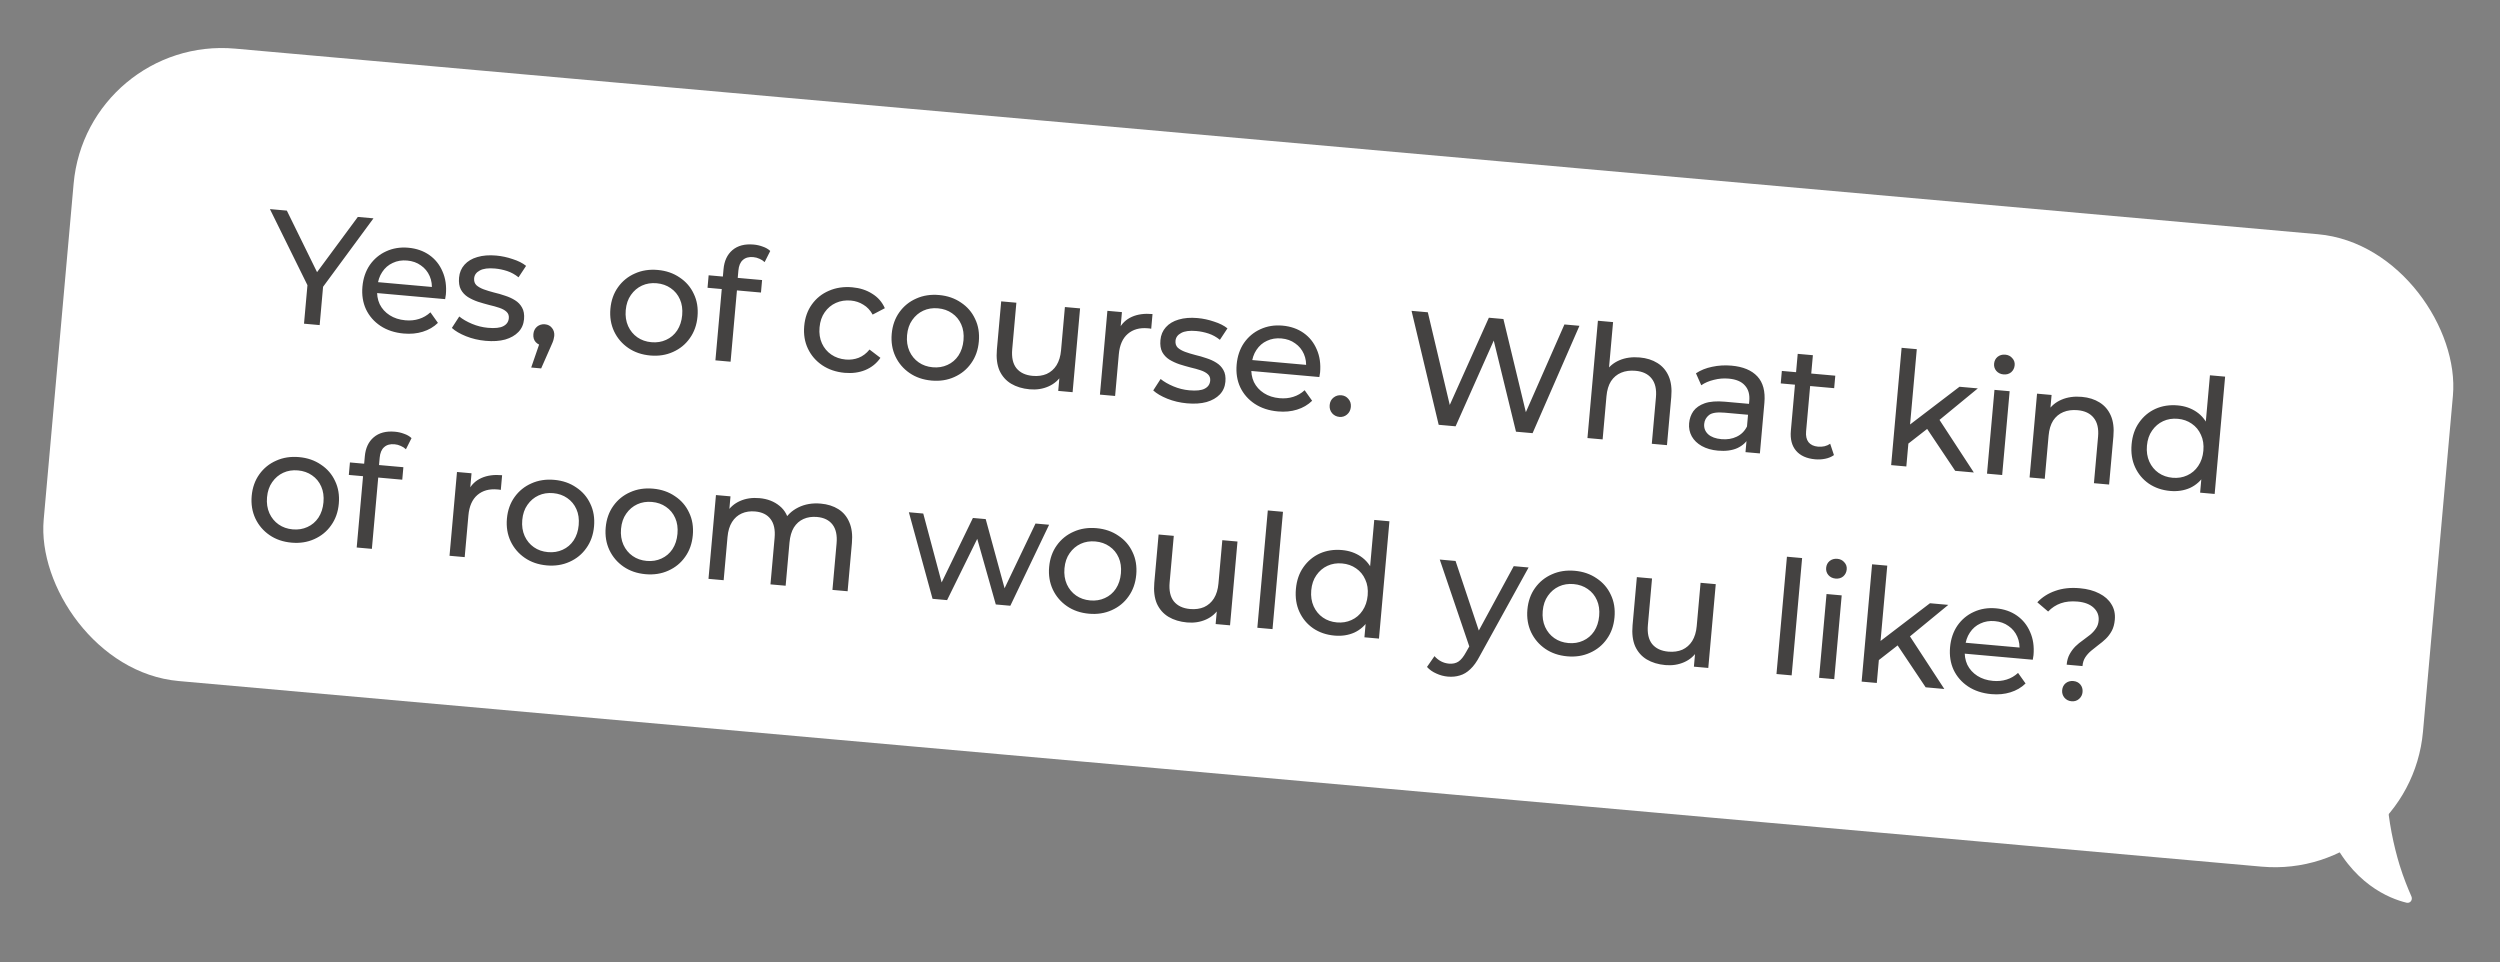 <?xml version="1.0" encoding="UTF-8"?> <svg xmlns="http://www.w3.org/2000/svg" width="252" height="97" viewBox="0 0 252 97" fill="none"><rect x="0" y="0" width="252" height="97" fill="#808080" stroke="none"/> <rect x="8.753" y="3.57" width="240.783" height="64" rx="15" transform="rotate(5.092 8.753 3.57)" fill="white"></rect> <path d="M30.644 32.628L31.025 28.357L31.303 29.378L27.208 21.077L28.913 21.229L32.353 28.234L31.428 28.152L36.069 21.867L37.647 22.008L32.164 29.454L32.602 28.497L32.222 32.769L30.644 32.628ZM40.69 33.62C39.787 33.539 39.007 33.282 38.349 32.849C37.702 32.416 37.217 31.859 36.892 31.177C36.578 30.495 36.458 29.735 36.533 28.896C36.608 28.056 36.855 27.329 37.274 26.713C37.703 26.098 38.253 25.638 38.922 25.334C39.604 25.02 40.348 24.899 41.156 24.971C41.974 25.044 42.68 25.289 43.275 25.706C43.869 26.123 44.313 26.676 44.605 27.366C44.908 28.047 45.021 28.822 44.943 29.694C44.938 29.757 44.926 29.831 44.907 29.915C44.9 30 44.888 30.079 44.87 30.153L37.683 29.512L37.781 28.413L44.171 28.982L43.516 29.309C43.575 28.768 43.506 28.275 43.31 27.829C43.114 27.383 42.82 27.025 42.426 26.755C42.044 26.474 41.582 26.31 41.041 26.262C40.509 26.214 40.026 26.294 39.59 26.502C39.154 26.699 38.8 27.004 38.528 27.419C38.256 27.823 38.096 28.302 38.047 28.854L38.024 29.109C37.974 29.672 38.056 30.188 38.271 30.657C38.498 31.116 38.834 31.489 39.28 31.775C39.726 32.061 40.252 32.231 40.857 32.285C41.356 32.33 41.816 32.285 42.234 32.151C42.664 32.018 43.048 31.795 43.386 31.482L44.143 32.546C43.721 32.958 43.212 33.255 42.618 33.438C42.034 33.621 41.391 33.682 40.69 33.62ZM48.95 34.356C48.249 34.293 47.588 34.138 46.968 33.89C46.358 33.643 45.885 33.365 45.548 33.056L46.294 31.902C46.633 32.179 47.061 32.426 47.577 32.643C48.093 32.86 48.627 32.993 49.18 33.043C49.892 33.106 50.41 33.051 50.736 32.876C51.073 32.703 51.258 32.435 51.29 32.074C51.314 31.809 51.236 31.593 51.058 31.427C50.88 31.261 50.635 31.127 50.323 31.024C50.022 30.922 49.682 30.828 49.304 30.741C48.928 30.643 48.552 30.535 48.177 30.415C47.803 30.286 47.464 30.127 47.159 29.939C46.855 29.741 46.621 29.49 46.455 29.186C46.291 28.871 46.23 28.47 46.273 27.981C46.319 27.471 46.502 27.037 46.823 26.68C47.144 26.324 47.574 26.067 48.112 25.912C48.663 25.747 49.299 25.696 50.021 25.761C50.574 25.81 51.125 25.929 51.676 26.117C52.239 26.296 52.69 26.523 53.029 26.8L52.268 27.953C51.908 27.664 51.525 27.453 51.119 27.32C50.713 27.188 50.303 27.103 49.889 27.066C49.22 27.006 48.71 27.073 48.361 27.267C48.013 27.451 47.823 27.712 47.793 28.052C47.768 28.339 47.843 28.57 48.02 28.747C48.209 28.914 48.453 29.053 48.754 29.166C49.065 29.279 49.409 29.385 49.786 29.483C50.164 29.57 50.54 29.678 50.914 29.808C51.288 29.927 51.623 30.08 51.917 30.267C52.221 30.454 52.456 30.7 52.622 31.004C52.798 31.309 52.865 31.701 52.823 32.179C52.777 32.689 52.589 33.116 52.259 33.462C51.928 33.807 51.482 34.062 50.922 34.226C50.362 34.38 49.705 34.423 48.95 34.356ZM53.545 37.046L54.629 33.898L54.754 34.841C54.446 34.813 54.194 34.694 53.998 34.484C53.813 34.275 53.736 34.006 53.765 33.676C53.794 33.358 53.918 33.106 54.138 32.922C54.368 32.739 54.632 32.661 54.929 32.688C55.238 32.715 55.478 32.844 55.65 33.073C55.823 33.292 55.896 33.556 55.869 33.864C55.859 33.97 55.839 34.075 55.809 34.18C55.789 34.274 55.752 34.389 55.698 34.523C55.654 34.648 55.587 34.802 55.496 34.987L54.549 37.136L53.545 37.046ZM65.542 35.834C64.692 35.758 63.954 35.505 63.329 35.075C62.703 34.644 62.228 34.088 61.903 33.406C61.579 32.713 61.454 31.952 61.528 31.123C61.603 30.284 61.861 29.557 62.301 28.943C62.741 28.329 63.307 27.871 63.998 27.568C64.689 27.255 65.46 27.137 66.31 27.212C67.15 27.287 67.882 27.54 68.508 27.97C69.145 28.391 69.62 28.942 69.934 29.623C70.26 30.295 70.385 31.056 70.309 31.906C70.235 32.745 69.977 33.472 69.537 34.086C69.107 34.701 68.541 35.164 67.839 35.477C67.147 35.79 66.381 35.909 65.542 35.834ZM65.661 34.495C66.203 34.544 66.697 34.465 67.144 34.258C67.602 34.053 67.972 33.737 68.256 33.313C68.541 32.878 68.71 32.363 68.764 31.768C68.817 31.162 68.742 30.631 68.536 30.174C68.332 29.706 68.022 29.33 67.609 29.047C67.205 28.765 66.733 28.599 66.191 28.551C65.649 28.503 65.155 28.582 64.708 28.788C64.261 28.995 63.891 29.31 63.596 29.733C63.302 30.146 63.128 30.655 63.074 31.261C63.021 31.856 63.102 32.393 63.316 32.873C63.531 33.342 63.84 33.717 64.244 34C64.647 34.282 65.119 34.447 65.661 34.495ZM72.113 36.323L72.932 27.128C73.006 26.299 73.304 25.662 73.825 25.215C74.359 24.76 75.072 24.572 75.964 24.651C76.293 24.68 76.603 24.751 76.893 24.862C77.194 24.964 77.444 25.11 77.641 25.298L77.075 26.421C76.927 26.279 76.755 26.167 76.559 26.085C76.364 25.993 76.154 25.937 75.931 25.917C75.485 25.877 75.134 25.975 74.877 26.209C74.622 26.432 74.472 26.788 74.429 27.277L74.328 28.409L74.297 29.113L73.643 36.46L72.113 36.323ZM71.319 29.008L71.431 27.749L76.818 28.229L76.706 29.488L71.319 29.008ZM85.142 37.581C84.281 37.504 83.528 37.249 82.881 36.817C82.245 36.386 81.764 35.829 81.439 35.146C81.115 34.464 80.99 33.703 81.065 32.864C81.139 32.025 81.397 31.298 81.837 30.684C82.277 30.07 82.848 29.612 83.55 29.311C84.263 28.999 85.05 28.882 85.91 28.959C86.675 29.027 87.341 29.242 87.909 29.603C88.488 29.954 88.916 30.442 89.192 31.067L87.962 31.712C87.723 31.273 87.41 30.94 87.023 30.712C86.648 30.476 86.232 30.337 85.775 30.296C85.223 30.247 84.718 30.325 84.26 30.531C83.803 30.736 83.427 31.051 83.132 31.474C82.838 31.887 82.664 32.396 82.61 33.002C82.556 33.608 82.637 34.145 82.852 34.614C83.068 35.083 83.382 35.459 83.796 35.742C84.21 36.025 84.693 36.191 85.245 36.241C85.702 36.281 86.136 36.224 86.546 36.067C86.968 35.901 87.335 35.624 87.648 35.234L88.746 36.071C88.365 36.626 87.857 37.035 87.223 37.3C86.601 37.555 85.907 37.649 85.142 37.581ZM93.899 38.361C93.049 38.285 92.311 38.032 91.686 37.602C91.06 37.171 90.585 36.615 90.26 35.932C89.936 35.24 89.811 34.479 89.885 33.65C89.96 32.811 90.218 32.084 90.658 31.47C91.098 30.856 91.664 30.398 92.355 30.095C93.046 29.782 93.817 29.663 94.667 29.739C95.507 29.814 96.239 30.067 96.865 30.497C97.502 30.918 97.977 31.469 98.291 32.15C98.617 32.822 98.742 33.583 98.666 34.433C98.592 35.272 98.334 35.999 97.894 36.613C97.464 37.228 96.898 37.691 96.196 38.004C95.504 38.317 94.738 38.436 93.899 38.361ZM94.018 37.022C94.56 37.071 95.054 36.992 95.501 36.785C95.959 36.58 96.329 36.264 96.613 35.84C96.898 35.405 97.068 34.89 97.121 34.295C97.174 33.689 97.099 33.158 96.893 32.7C96.689 32.232 96.379 31.857 95.966 31.574C95.562 31.291 95.09 31.126 94.548 31.078C94.006 31.03 93.512 31.109 93.065 31.315C92.618 31.522 92.248 31.837 91.953 32.26C91.659 32.673 91.485 33.182 91.431 33.788C91.378 34.383 91.459 34.92 91.673 35.4C91.888 35.869 92.198 36.244 92.601 36.526C93.004 36.809 93.476 36.974 94.018 37.022ZM103.792 39.243C103.07 39.178 102.444 38.989 101.915 38.674C101.397 38.36 101.008 37.918 100.748 37.349C100.5 36.77 100.413 36.066 100.486 35.237L100.92 30.377L102.45 30.513L102.032 35.198C101.958 36.027 102.099 36.666 102.456 37.116C102.822 37.566 103.367 37.823 104.089 37.888C104.621 37.935 105.092 37.87 105.504 37.693C105.917 37.504 106.249 37.213 106.498 36.817C106.748 36.411 106.9 35.911 106.953 35.316L107.342 30.949L108.872 31.085L108.119 39.532L106.669 39.403L106.872 37.124L107.057 37.751C106.731 38.289 106.278 38.688 105.698 38.947C105.118 39.206 104.483 39.304 103.792 39.243ZM110.873 39.777L111.625 31.331L113.091 31.461L112.887 33.756L112.795 33.17C113.08 32.606 113.513 32.195 114.093 31.936C114.673 31.677 115.367 31.584 116.174 31.656L116.042 33.138C115.98 33.121 115.916 33.111 115.853 33.105C115.799 33.1 115.746 33.095 115.693 33.091C114.875 33.018 114.205 33.204 113.684 33.651C113.162 34.097 112.86 34.782 112.777 35.706L112.403 39.913L110.873 39.777ZM119.648 40.656C118.947 40.593 118.286 40.438 117.666 40.19C117.056 39.943 116.583 39.665 116.246 39.356L116.991 38.202C117.331 38.479 117.759 38.726 118.275 38.943C118.791 39.16 119.325 39.294 119.878 39.343C120.589 39.406 121.108 39.351 121.435 39.176C121.771 39.003 121.956 38.736 121.988 38.374C122.012 38.109 121.934 37.893 121.756 37.727C121.578 37.561 121.333 37.427 121.021 37.324C120.72 37.222 120.38 37.128 120.002 37.041C119.626 36.943 119.25 36.834 118.875 36.715C118.501 36.586 118.162 36.427 117.857 36.239C117.554 36.041 117.319 35.79 117.153 35.486C116.988 35.171 116.928 34.77 116.971 34.281C117.017 33.771 117.2 33.337 117.521 32.98C117.842 32.623 118.272 32.367 118.81 32.212C119.36 32.047 119.997 31.996 120.719 32.061C121.272 32.11 121.823 32.229 122.374 32.417C122.937 32.596 123.387 32.823 123.727 33.1L122.966 34.253C122.606 33.964 122.223 33.753 121.817 33.62C121.411 33.488 121.001 33.403 120.587 33.366C119.918 33.306 119.408 33.373 119.059 33.567C118.711 33.75 118.521 34.012 118.491 34.352C118.466 34.639 118.541 34.87 118.718 35.047C118.907 35.214 119.152 35.353 119.452 35.466C119.763 35.579 120.107 35.685 120.484 35.782C120.862 35.87 121.238 35.978 121.612 36.108C121.986 36.227 122.321 36.38 122.615 36.567C122.919 36.755 123.154 37 123.32 37.304C123.496 37.609 123.563 38.001 123.521 38.479C123.475 38.989 123.287 39.416 122.957 39.762C122.626 40.107 122.18 40.362 121.619 40.526C121.06 40.68 120.403 40.723 119.648 40.656ZM128.811 41.472C127.908 41.392 127.128 41.135 126.471 40.701C125.824 40.269 125.338 39.712 125.013 39.029C124.699 38.348 124.58 37.588 124.654 36.748C124.729 35.909 124.976 35.181 125.395 34.566C125.825 33.951 126.374 33.491 127.044 33.187C127.725 32.872 128.47 32.751 129.277 32.823C130.095 32.896 130.801 33.141 131.396 33.558C131.991 33.975 132.434 34.529 132.726 35.219C133.029 35.899 133.142 36.675 133.065 37.546C133.059 37.61 133.047 37.684 133.029 37.768C133.021 37.853 133.009 37.932 132.992 38.005L125.804 37.365L125.902 36.265L132.293 36.835L131.637 37.162C131.696 36.621 131.628 36.128 131.432 35.682C131.236 35.236 130.941 34.878 130.548 34.607C130.166 34.327 129.704 34.163 129.162 34.114C128.631 34.067 128.147 34.147 127.711 34.354C127.276 34.551 126.922 34.857 126.649 35.272C126.378 35.676 126.217 36.154 126.168 36.707L126.145 36.962C126.095 37.525 126.178 38.041 126.393 38.51C126.62 38.969 126.956 39.342 127.402 39.628C127.847 39.914 128.373 40.084 128.979 40.138C129.478 40.182 129.937 40.137 130.356 40.003C130.785 39.87 131.169 39.648 131.508 39.335L132.264 40.398C131.842 40.81 131.334 41.108 130.739 41.291C130.155 41.474 129.513 41.535 128.811 41.472ZM135.016 42.025C134.718 41.998 134.472 41.875 134.278 41.654C134.084 41.423 134.002 41.148 134.03 40.829C134.058 40.51 134.188 40.259 134.418 40.076C134.649 39.893 134.913 39.815 135.21 39.842C135.497 39.867 135.733 39.99 135.916 40.21C136.111 40.431 136.194 40.7 136.166 41.019C136.137 41.338 136.007 41.594 135.776 41.788C135.556 41.971 135.303 42.051 135.016 42.025ZM145.019 42.82L142.283 31.332L143.925 31.478L146.434 42.079L145.605 42.005L150.077 32.026L151.543 32.157L154.1 42.762L153.303 42.691L157.694 32.705L159.208 32.84L154.485 43.663L152.812 43.514L150.411 33.678L150.842 33.717L146.724 42.972L145.019 42.82ZM165.285 36.032C165.975 36.093 166.569 36.28 167.066 36.592C167.574 36.905 167.952 37.346 168.201 37.914C168.45 38.483 168.538 39.181 168.464 40.01L168.031 44.871L166.501 44.734L166.919 40.049C166.991 39.231 166.845 38.597 166.478 38.146C166.122 37.697 165.582 37.44 164.86 37.376C164.318 37.327 163.836 37.391 163.413 37.568C162.99 37.744 162.649 38.03 162.389 38.424C162.139 38.82 161.987 39.326 161.932 39.942L161.545 44.293L160.015 44.156L161.069 32.331L162.598 32.468L162.094 38.125L161.845 37.492C162.171 36.965 162.634 36.572 163.235 36.315C163.837 36.058 164.52 35.964 165.285 36.032ZM175.946 45.576L176.105 43.791L176.055 43.449L176.327 40.405C176.384 39.757 176.238 39.241 175.886 38.856C175.547 38.462 175 38.231 174.245 38.164C173.746 38.119 173.25 38.161 172.757 38.288C172.264 38.405 171.841 38.587 171.487 38.834L170.952 37.629C171.419 37.318 171.963 37.098 172.585 36.972C173.218 36.835 173.869 36.797 174.539 36.857C175.697 36.96 176.564 37.321 177.141 37.94C177.717 38.559 177.954 39.447 177.851 40.605L177.397 45.705L175.946 45.576ZM173.165 45.425C172.538 45.369 171.995 45.213 171.536 44.958C171.087 44.704 170.752 44.38 170.53 43.985C170.309 43.58 170.22 43.138 170.263 42.66C170.303 42.203 170.447 41.798 170.692 41.445C170.948 41.093 171.331 40.828 171.839 40.648C172.359 40.469 173.038 40.417 173.877 40.492L176.555 40.731L176.457 41.831L173.843 41.598C173.078 41.529 172.551 41.611 172.263 41.842C171.975 42.074 171.815 42.37 171.782 42.731C171.745 43.145 171.88 43.495 172.187 43.779C172.494 44.053 172.94 44.216 173.525 44.268C174.099 44.319 174.609 44.236 175.057 44.019C175.515 43.803 175.862 43.459 176.097 42.987L176.306 44.066C176.059 44.547 175.668 44.914 175.131 45.166C174.596 45.407 173.94 45.494 173.165 45.425ZM182.96 46.297C182.11 46.222 181.472 45.934 181.045 45.436C180.619 44.938 180.443 44.263 180.519 43.413L181.209 35.668L182.739 35.804L182.054 43.486C182.014 43.943 182.094 44.303 182.295 44.568C182.507 44.833 182.826 44.984 183.251 45.022C183.729 45.065 184.139 44.967 184.482 44.73L184.862 45.873C184.61 46.053 184.315 46.177 183.977 46.243C183.65 46.311 183.311 46.329 182.96 46.297ZM179.498 38.648L179.61 37.389L184.997 37.869L184.884 39.128L179.498 38.648ZM192.053 44.955L192.26 42.998L197.517 38.985L199.365 39.149L195.31 42.483L194.418 43.11L192.053 44.955ZM190.628 46.884L191.682 35.059L193.212 35.196L192.158 47.021L190.628 46.884ZM197.083 47.459L194.134 43.052L195.232 41.913L198.963 47.627L197.083 47.459ZM200.29 47.745L201.042 39.299L202.572 39.435L201.819 47.882L200.29 47.745ZM201.952 37.741C201.655 37.715 201.413 37.597 201.229 37.388C201.054 37.179 200.98 36.937 201.004 36.661C201.03 36.374 201.147 36.144 201.355 35.969C201.574 35.796 201.832 35.723 202.13 35.749C202.427 35.776 202.663 35.893 202.837 36.101C203.023 36.3 203.103 36.537 203.079 36.814C203.053 37.1 202.936 37.336 202.727 37.521C202.518 37.695 202.26 37.769 201.952 37.741ZM209.851 40.003C210.542 40.065 211.136 40.252 211.633 40.564C212.14 40.877 212.518 41.317 212.768 41.886C213.017 42.454 213.105 43.153 213.031 43.981L212.598 48.842L211.068 48.706L211.485 44.02C211.558 43.202 211.411 42.568 211.044 42.118C210.688 41.668 210.149 41.411 209.426 41.347C208.884 41.299 208.402 41.363 207.979 41.539C207.557 41.716 207.215 42.001 206.955 42.396C206.706 42.791 206.554 43.297 206.499 43.913L206.111 48.264L204.581 48.128L205.334 39.681L206.8 39.812L206.597 42.091L206.412 41.464C206.737 40.936 207.201 40.544 207.802 40.287C208.403 40.03 209.086 39.935 209.851 40.003ZM218.751 49.487C217.933 49.414 217.216 49.168 216.6 48.749C215.995 48.331 215.535 47.781 215.221 47.1C214.907 46.419 214.788 45.648 214.865 44.787C214.942 43.927 215.194 43.194 215.623 42.59C216.053 41.975 216.602 41.515 217.272 41.211C217.952 40.907 218.701 40.792 219.52 40.865C220.231 40.928 220.86 41.145 221.405 41.515C221.951 41.885 222.365 42.404 222.648 43.071C222.942 43.74 223.046 44.553 222.961 45.509C222.876 46.465 222.635 47.247 222.238 47.854C221.852 48.462 221.357 48.905 220.754 49.183C220.152 49.451 219.484 49.552 218.751 49.487ZM218.998 48.159C219.529 48.207 220.018 48.127 220.465 47.921C220.922 47.715 221.293 47.4 221.577 46.976C221.873 46.542 222.047 46.027 222.1 45.432C222.154 44.826 222.073 44.294 221.857 43.836C221.652 43.368 221.343 42.992 220.929 42.709C220.526 42.427 220.059 42.262 219.528 42.215C218.986 42.167 218.492 42.246 218.045 42.452C217.598 42.659 217.227 42.974 216.933 43.397C216.639 43.81 216.465 44.319 216.411 44.925C216.358 45.52 216.438 46.057 216.653 46.537C216.868 47.006 217.177 47.381 217.58 47.664C217.984 47.946 218.456 48.111 218.998 48.159ZM221.772 49.66L221.975 47.381L222.245 45.429L222.26 43.454L222.762 37.829L224.292 37.965L223.238 49.79L221.772 49.66ZM29.384 54.699C28.534 54.623 27.796 54.37 27.171 53.94C26.545 53.509 26.07 52.953 25.745 52.271C25.422 51.578 25.297 50.817 25.37 49.988C25.445 49.149 25.703 48.422 26.143 47.808C26.583 47.194 27.149 46.736 27.84 46.434C28.532 46.12 29.302 46.002 30.152 46.077C30.992 46.152 31.724 46.405 32.35 46.835C32.987 47.256 33.463 47.807 33.777 48.489C34.102 49.16 34.227 49.921 34.152 50.771C34.077 51.61 33.819 52.337 33.379 52.951C32.95 53.566 32.383 54.029 31.681 54.342C30.989 54.655 30.224 54.774 29.384 54.699ZM29.503 53.361C30.045 53.409 30.54 53.33 30.986 53.123C31.444 52.918 31.814 52.603 32.099 52.178C32.384 51.743 32.553 51.228 32.606 50.633C32.66 50.028 32.584 49.496 32.378 49.039C32.174 48.571 31.865 48.195 31.451 47.912C31.047 47.63 30.575 47.464 30.033 47.416C29.491 47.368 28.997 47.447 28.55 47.653C28.104 47.86 27.733 48.175 27.438 48.598C27.144 49.011 26.97 49.52 26.916 50.126C26.863 50.721 26.944 51.258 27.158 51.738C27.373 52.207 27.683 52.583 28.086 52.865C28.489 53.147 28.962 53.312 29.503 53.361ZM35.955 55.188L36.774 45.993C36.848 45.164 37.146 44.527 37.668 44.081C38.201 43.625 38.914 43.437 39.806 43.516C40.136 43.545 40.445 43.616 40.735 43.727C41.036 43.829 41.286 43.975 41.483 44.163L40.917 45.286C40.77 45.144 40.597 45.032 40.401 44.951C40.206 44.858 39.997 44.802 39.774 44.782C39.327 44.742 38.976 44.84 38.72 45.074C38.464 45.297 38.315 45.654 38.271 46.142L38.17 47.274L38.139 47.978L37.485 55.325L35.955 55.188ZM35.161 47.873L35.273 46.614L40.66 47.094L40.548 48.353L35.161 47.873ZM45.311 56.022L46.064 47.576L47.53 47.706L47.326 50.001L47.233 49.415C47.519 48.851 47.952 48.44 48.532 48.181C49.112 47.922 49.806 47.829 50.613 47.901L50.481 49.383C50.418 49.367 50.355 49.355 50.291 49.35C50.238 49.345 50.185 49.34 50.132 49.336C49.314 49.263 48.644 49.449 48.122 49.895C47.601 50.342 47.299 51.027 47.216 51.951L46.841 56.158L45.311 56.022ZM55.111 56.992C54.261 56.916 53.523 56.663 52.898 56.232C52.272 55.802 51.797 55.245 51.472 54.563C51.148 53.87 51.023 53.11 51.097 52.281C51.172 51.442 51.43 50.715 51.87 50.101C52.31 49.487 52.876 49.029 53.566 48.726C54.258 48.413 55.029 48.294 55.879 48.37C56.719 48.445 57.451 48.697 58.077 49.128C58.714 49.549 59.189 50.1 59.504 50.781C59.829 51.453 59.954 52.213 59.879 53.063C59.804 53.903 59.546 54.629 59.106 55.243C58.676 55.858 58.11 56.322 57.408 56.634C56.716 56.947 55.95 57.066 55.111 56.992ZM55.23 55.653C55.772 55.701 56.266 55.622 56.713 55.416C57.171 55.21 57.541 54.895 57.825 54.471C58.111 54.036 58.28 53.521 58.333 52.926C58.386 52.32 58.311 51.789 58.105 51.331C57.901 50.863 57.591 50.488 57.178 50.204C56.774 49.922 56.302 49.757 55.76 49.709C55.218 49.66 54.724 49.739 54.277 49.946C53.83 50.152 53.459 50.467 53.165 50.891C52.871 51.304 52.697 51.813 52.643 52.419C52.59 53.014 52.671 53.551 52.885 54.031C53.1 54.499 53.41 54.875 53.813 55.157C54.216 55.44 54.688 55.605 55.23 55.653ZM65.068 57.879C64.218 57.803 63.48 57.55 62.854 57.12C62.229 56.689 61.754 56.133 61.429 55.45C61.105 54.758 60.98 53.997 61.054 53.168C61.129 52.329 61.386 51.602 61.827 50.988C62.267 50.374 62.832 49.916 63.523 49.613C64.215 49.3 64.986 49.181 65.836 49.257C66.675 49.332 67.408 49.585 68.033 50.015C68.671 50.436 69.146 50.987 69.46 51.668C69.786 52.34 69.911 53.101 69.835 53.951C69.76 54.79 69.503 55.517 69.063 56.131C68.633 56.746 68.067 57.209 67.365 57.522C66.673 57.835 65.907 57.954 65.068 57.879ZM65.187 56.54C65.729 56.589 66.223 56.51 66.67 56.303C67.127 56.097 67.498 55.782 67.782 55.358C68.067 54.923 68.236 54.408 68.289 53.813C68.343 53.207 68.267 52.676 68.062 52.218C67.857 51.75 67.548 51.375 67.134 51.092C66.731 50.809 66.259 50.644 65.717 50.596C65.175 50.548 64.681 50.627 64.234 50.833C63.787 51.04 63.416 51.355 63.122 51.778C62.828 52.191 62.654 52.7 62.6 53.306C62.547 53.901 62.627 54.438 62.842 54.918C63.057 55.387 63.366 55.762 63.77 56.044C64.173 56.327 64.645 56.492 65.187 56.54ZM82.741 50.764C83.421 50.824 84.01 51.011 84.507 51.322C85.004 51.635 85.371 52.074 85.61 52.642C85.859 53.21 85.947 53.909 85.873 54.737L85.44 59.598L83.91 59.462L84.327 54.776C84.4 53.958 84.264 53.325 83.918 52.876C83.573 52.428 83.055 52.173 82.364 52.111C81.854 52.066 81.398 52.133 80.997 52.311C80.596 52.489 80.27 52.776 80.021 53.172C79.782 53.568 79.635 54.074 79.58 54.691L79.193 59.041L77.663 58.905L78.08 54.219C78.153 53.401 78.017 52.768 77.671 52.32C77.336 51.872 76.818 51.617 76.117 51.555C75.618 51.51 75.167 51.577 74.766 51.756C74.364 51.934 74.039 52.221 73.79 52.616C73.54 53.012 73.388 53.518 73.333 54.134L72.945 58.485L71.415 58.348L72.168 49.902L73.634 50.032L73.434 52.279L73.246 51.684C73.561 51.156 74.008 50.762 74.588 50.503C75.168 50.244 75.825 50.147 76.558 50.213C77.365 50.285 78.043 50.548 78.592 51.004C79.141 51.449 79.47 52.084 79.579 52.907L78.98 52.597C79.293 51.972 79.785 51.491 80.458 51.154C81.13 50.818 81.891 50.688 82.741 50.764ZM94.001 60.361L91.614 51.635L93.064 51.764L95.172 59.662L94.486 59.601L98.069 52.21L99.359 52.325L101.515 60.227L100.845 60.168L104.38 52.772L105.75 52.894L101.842 61.06L100.376 60.929L98.336 53.712L98.783 53.751L95.467 60.492L94.001 60.361ZM109.766 61.862C108.916 61.786 108.179 61.533 107.553 61.103C106.927 60.672 106.452 60.116 106.127 59.434C105.804 58.741 105.679 57.98 105.753 57.151C105.827 56.312 106.085 55.585 106.525 54.971C106.965 54.357 107.531 53.899 108.222 53.596C108.914 53.283 109.685 53.165 110.535 53.24C111.374 53.315 112.106 53.568 112.732 53.998C113.369 54.419 113.845 54.97 114.159 55.651C114.485 56.323 114.609 57.084 114.534 57.934C114.459 58.773 114.201 59.5 113.761 60.114C113.332 60.729 112.766 61.192 112.063 61.505C111.371 61.818 110.606 61.937 109.766 61.862ZM109.886 60.523C110.427 60.572 110.922 60.493 111.368 60.286C111.826 60.081 112.197 59.766 112.481 59.341C112.766 58.906 112.935 58.391 112.988 57.796C113.042 57.191 112.966 56.659 112.761 56.202C112.556 55.734 112.247 55.358 111.833 55.075C111.43 54.793 110.957 54.627 110.415 54.579C109.873 54.531 109.379 54.61 108.932 54.816C108.486 55.023 108.115 55.338 107.82 55.761C107.526 56.174 107.352 56.684 107.298 57.289C107.245 57.884 107.326 58.421 107.54 58.901C107.756 59.37 108.065 59.745 108.468 60.028C108.871 60.31 109.344 60.475 109.886 60.523ZM119.659 62.744C118.937 62.679 118.311 62.49 117.782 62.175C117.264 61.861 116.875 61.419 116.615 60.85C116.367 60.271 116.28 59.567 116.354 58.739L116.787 53.878L118.317 54.014L117.899 58.7C117.825 59.528 117.967 60.167 118.323 60.617C118.69 61.067 119.234 61.324 119.957 61.389C120.488 61.436 120.96 61.371 121.372 61.194C121.785 61.005 122.116 60.714 122.365 60.318C122.616 59.912 122.767 59.412 122.82 58.817L123.209 54.45L124.739 54.586L123.987 63.033L122.536 62.904L122.74 60.625L122.925 61.252C122.598 61.79 122.145 62.189 121.565 62.448C120.985 62.707 120.35 62.805 119.659 62.744ZM126.74 63.278L127.794 51.453L129.324 51.59L128.27 63.415L126.74 63.278ZM134.513 64.067C133.695 63.995 132.978 63.748 132.362 63.33C131.757 62.911 131.297 62.362 130.983 61.681C130.669 60.999 130.55 60.228 130.627 59.368C130.704 58.507 130.956 57.775 131.385 57.17C131.815 56.556 132.364 56.096 133.034 55.791C133.714 55.488 134.464 55.373 135.282 55.446C135.993 55.509 136.622 55.726 137.167 56.096C137.713 56.465 138.127 56.984 138.41 57.652C138.704 58.321 138.808 59.133 138.723 60.089C138.638 61.046 138.397 61.827 138 62.434C137.614 63.043 137.119 63.486 136.516 63.764C135.914 64.032 135.246 64.133 134.513 64.067ZM134.76 62.74C135.291 62.787 135.78 62.708 136.227 62.501C136.684 62.296 137.055 61.981 137.339 61.556C137.635 61.122 137.809 60.608 137.862 60.013C137.916 59.407 137.835 58.875 137.619 58.417C137.415 57.949 137.105 57.573 136.691 57.29C136.288 57.008 135.821 56.843 135.29 56.796C134.748 56.747 134.254 56.826 133.807 57.033C133.36 57.239 132.989 57.554 132.695 57.978C132.401 58.391 132.227 58.9 132.173 59.506C132.12 60.101 132.201 60.638 132.415 61.117C132.63 61.586 132.939 61.962 133.343 62.244C133.746 62.526 134.218 62.692 134.76 62.74ZM137.534 64.24L137.737 61.961L138.007 60.01L138.023 58.035L138.524 52.409L140.054 52.546L139 64.371L137.534 64.24ZM145.939 68.202C145.535 68.166 145.148 68.062 144.778 67.889C144.407 67.728 144.094 67.507 143.841 67.228L144.596 66.138C144.791 66.359 145.011 66.534 145.256 66.663C145.502 66.792 145.768 66.869 146.055 66.895C146.427 66.928 146.744 66.86 147.005 66.691C147.266 66.521 147.525 66.201 147.781 65.732L148.411 64.615L148.587 64.438L152.585 57.068L154.083 57.201L149.159 66.127C148.862 66.701 148.544 67.144 148.206 67.456C147.878 67.77 147.527 67.979 147.154 68.085C146.779 68.202 146.374 68.241 145.939 68.202ZM148.207 65.464L145.127 56.403L146.72 56.545L149.333 64.36L148.207 65.464ZM157.975 66.158C157.125 66.082 156.387 65.829 155.761 65.399C155.136 64.968 154.661 64.412 154.336 63.73C154.012 63.037 153.887 62.276 153.961 61.447C154.036 60.608 154.293 59.881 154.733 59.267C155.174 58.653 155.739 58.195 156.43 57.892C157.122 57.579 157.893 57.461 158.743 57.536C159.582 57.611 160.315 57.864 160.94 58.294C161.577 58.715 162.053 59.266 162.367 59.947C162.693 60.619 162.818 61.38 162.742 62.23C162.667 63.069 162.41 63.796 161.97 64.41C161.54 65.025 160.974 65.488 160.271 65.8C159.58 66.114 158.814 66.233 157.975 66.158ZM158.094 64.819C158.636 64.868 159.13 64.788 159.577 64.582C160.034 64.376 160.405 64.061 160.689 63.637C160.974 63.202 161.143 62.687 161.196 62.092C161.25 61.486 161.174 60.955 160.969 60.498C160.764 60.029 160.455 59.654 160.041 59.371C159.638 59.089 159.165 58.923 158.624 58.875C158.082 58.827 157.587 58.906 157.141 59.112C156.694 59.319 156.323 59.634 156.028 60.057C155.735 60.47 155.561 60.979 155.507 61.585C155.454 62.18 155.534 62.717 155.749 63.197C155.964 63.666 156.273 64.041 156.676 64.324C157.08 64.606 157.552 64.771 158.094 64.819ZM167.868 67.04C167.145 66.975 166.52 66.786 165.991 66.471C165.473 66.157 165.084 65.715 164.824 65.146C164.575 64.567 164.488 63.863 164.562 63.034L164.995 58.174L166.525 58.31L166.108 62.995C166.034 63.824 166.175 64.463 166.531 64.913C166.898 65.363 167.443 65.62 168.165 65.685C168.696 65.732 169.168 65.667 169.58 65.49C169.993 65.301 170.324 65.01 170.574 64.614C170.824 64.208 170.976 63.708 171.029 63.113L171.418 58.746L172.948 58.882L172.195 67.329L170.745 67.2L170.948 64.921L171.133 65.548C170.807 66.086 170.353 66.485 169.773 66.744C169.194 67.002 168.558 67.101 167.868 67.04ZM179.069 67.941L180.123 56.116L181.653 56.253L180.599 68.078L179.069 67.941ZM183.361 68.324L184.113 59.877L185.643 60.014L184.891 68.46L183.361 68.324ZM185.023 58.32C184.726 58.293 184.484 58.176 184.3 57.966C184.125 57.758 184.051 57.516 184.075 57.239C184.101 56.953 184.218 56.722 184.426 56.548C184.645 56.375 184.903 56.301 185.201 56.328C185.498 56.354 185.734 56.472 185.908 56.68C186.094 56.879 186.174 57.116 186.15 57.392C186.124 57.679 186.007 57.915 185.798 58.1C185.589 58.274 185.331 58.347 185.023 58.32ZM189.077 66.777L189.284 64.82L194.541 60.806L196.389 60.971L192.333 64.304L191.442 64.932L189.077 66.777ZM187.652 68.706L188.706 56.881L190.236 57.017L189.182 68.843L187.652 68.706ZM194.107 69.281L191.158 64.874L192.256 63.735L195.987 69.449L194.107 69.281ZM200.724 69.968C199.82 69.887 199.04 69.63 198.383 69.197C197.736 68.764 197.25 68.207 196.925 67.525C196.611 66.844 196.492 66.083 196.566 65.244C196.641 64.404 196.888 63.677 197.307 63.061C197.737 62.446 198.286 61.986 198.956 61.682C199.637 61.368 200.382 61.247 201.189 61.319C202.007 61.392 202.714 61.637 203.308 62.054C203.903 62.471 204.346 63.024 204.638 63.714C204.942 64.394 205.054 65.17 204.977 66.041C204.971 66.105 204.959 66.179 204.941 66.263C204.933 66.348 204.921 66.427 204.904 66.501L197.716 65.86L197.814 64.761L204.205 65.33L203.549 65.657C203.608 65.116 203.54 64.623 203.344 64.177C203.148 63.731 202.853 63.373 202.46 63.102C202.078 62.822 201.616 62.658 201.074 62.609C200.543 62.562 200.059 62.642 199.623 62.85C199.188 63.047 198.834 63.352 198.561 63.767C198.29 64.171 198.129 64.65 198.08 65.202L198.057 65.457C198.007 66.02 198.09 66.536 198.305 67.005C198.532 67.464 198.868 67.837 199.314 68.123C199.759 68.409 200.285 68.579 200.891 68.633C201.39 68.677 201.849 68.633 202.268 68.499C202.698 68.366 203.081 68.143 203.42 67.83L204.177 68.894C203.754 69.306 203.246 69.603 202.651 69.786C202.067 69.969 201.425 70.03 200.724 69.968ZM208.32 66.998C208.357 66.584 208.458 66.229 208.624 65.933C208.789 65.637 208.984 65.376 209.208 65.15C209.442 64.924 209.69 64.721 209.953 64.541C210.216 64.35 210.463 64.164 210.693 63.981C210.925 63.787 211.114 63.579 211.263 63.357C211.422 63.135 211.515 62.871 211.542 62.562C211.588 62.053 211.423 61.62 211.048 61.266C210.672 60.911 210.129 60.702 209.417 60.638C208.779 60.581 208.217 60.639 207.731 60.809C207.245 60.98 206.818 61.258 206.452 61.643L205.362 60.711C205.859 60.187 206.466 59.802 207.184 59.556C207.903 59.299 208.725 59.211 209.649 59.294C210.414 59.362 211.068 59.538 211.61 59.822C212.153 60.095 212.56 60.458 212.83 60.91C213.112 61.353 213.226 61.872 213.173 62.467C213.134 62.913 213.03 63.289 212.864 63.596C212.697 63.902 212.497 64.168 212.263 64.394C212.028 64.619 211.78 64.827 211.516 65.018C211.264 65.21 211.022 65.402 210.79 65.596C210.559 65.789 210.363 66.007 210.202 66.25C210.041 66.493 209.945 66.789 209.914 67.14L208.32 66.998ZM208.81 70.688C208.513 70.662 208.272 70.538 208.088 70.319C207.915 70.1 207.841 69.852 207.865 69.576C207.892 69.278 208.009 69.043 208.218 68.868C208.436 68.695 208.695 68.622 208.992 68.648C209.29 68.675 209.526 68.792 209.7 69C209.874 69.209 209.948 69.462 209.921 69.759C209.897 70.035 209.78 70.266 209.57 70.451C209.361 70.635 209.108 70.715 208.81 70.688Z" fill="#444241"></path> <path fill-rule="evenodd" clip-rule="evenodd" d="M242.309 55.617C242.309 55.617 240.306 74.778 240.598 80.175C240.736 82.721 241.302 85.316 241.88 87.201C242.267 88.462 242.746 89.622 243.068 90.352C243.224 90.705 242.955 91.082 242.579 90.992C240.874 90.581 237.009 89.081 234.686 83.722C231.64 76.693 242.309 55.617 242.309 55.617Z" fill="white"></path> </svg> 